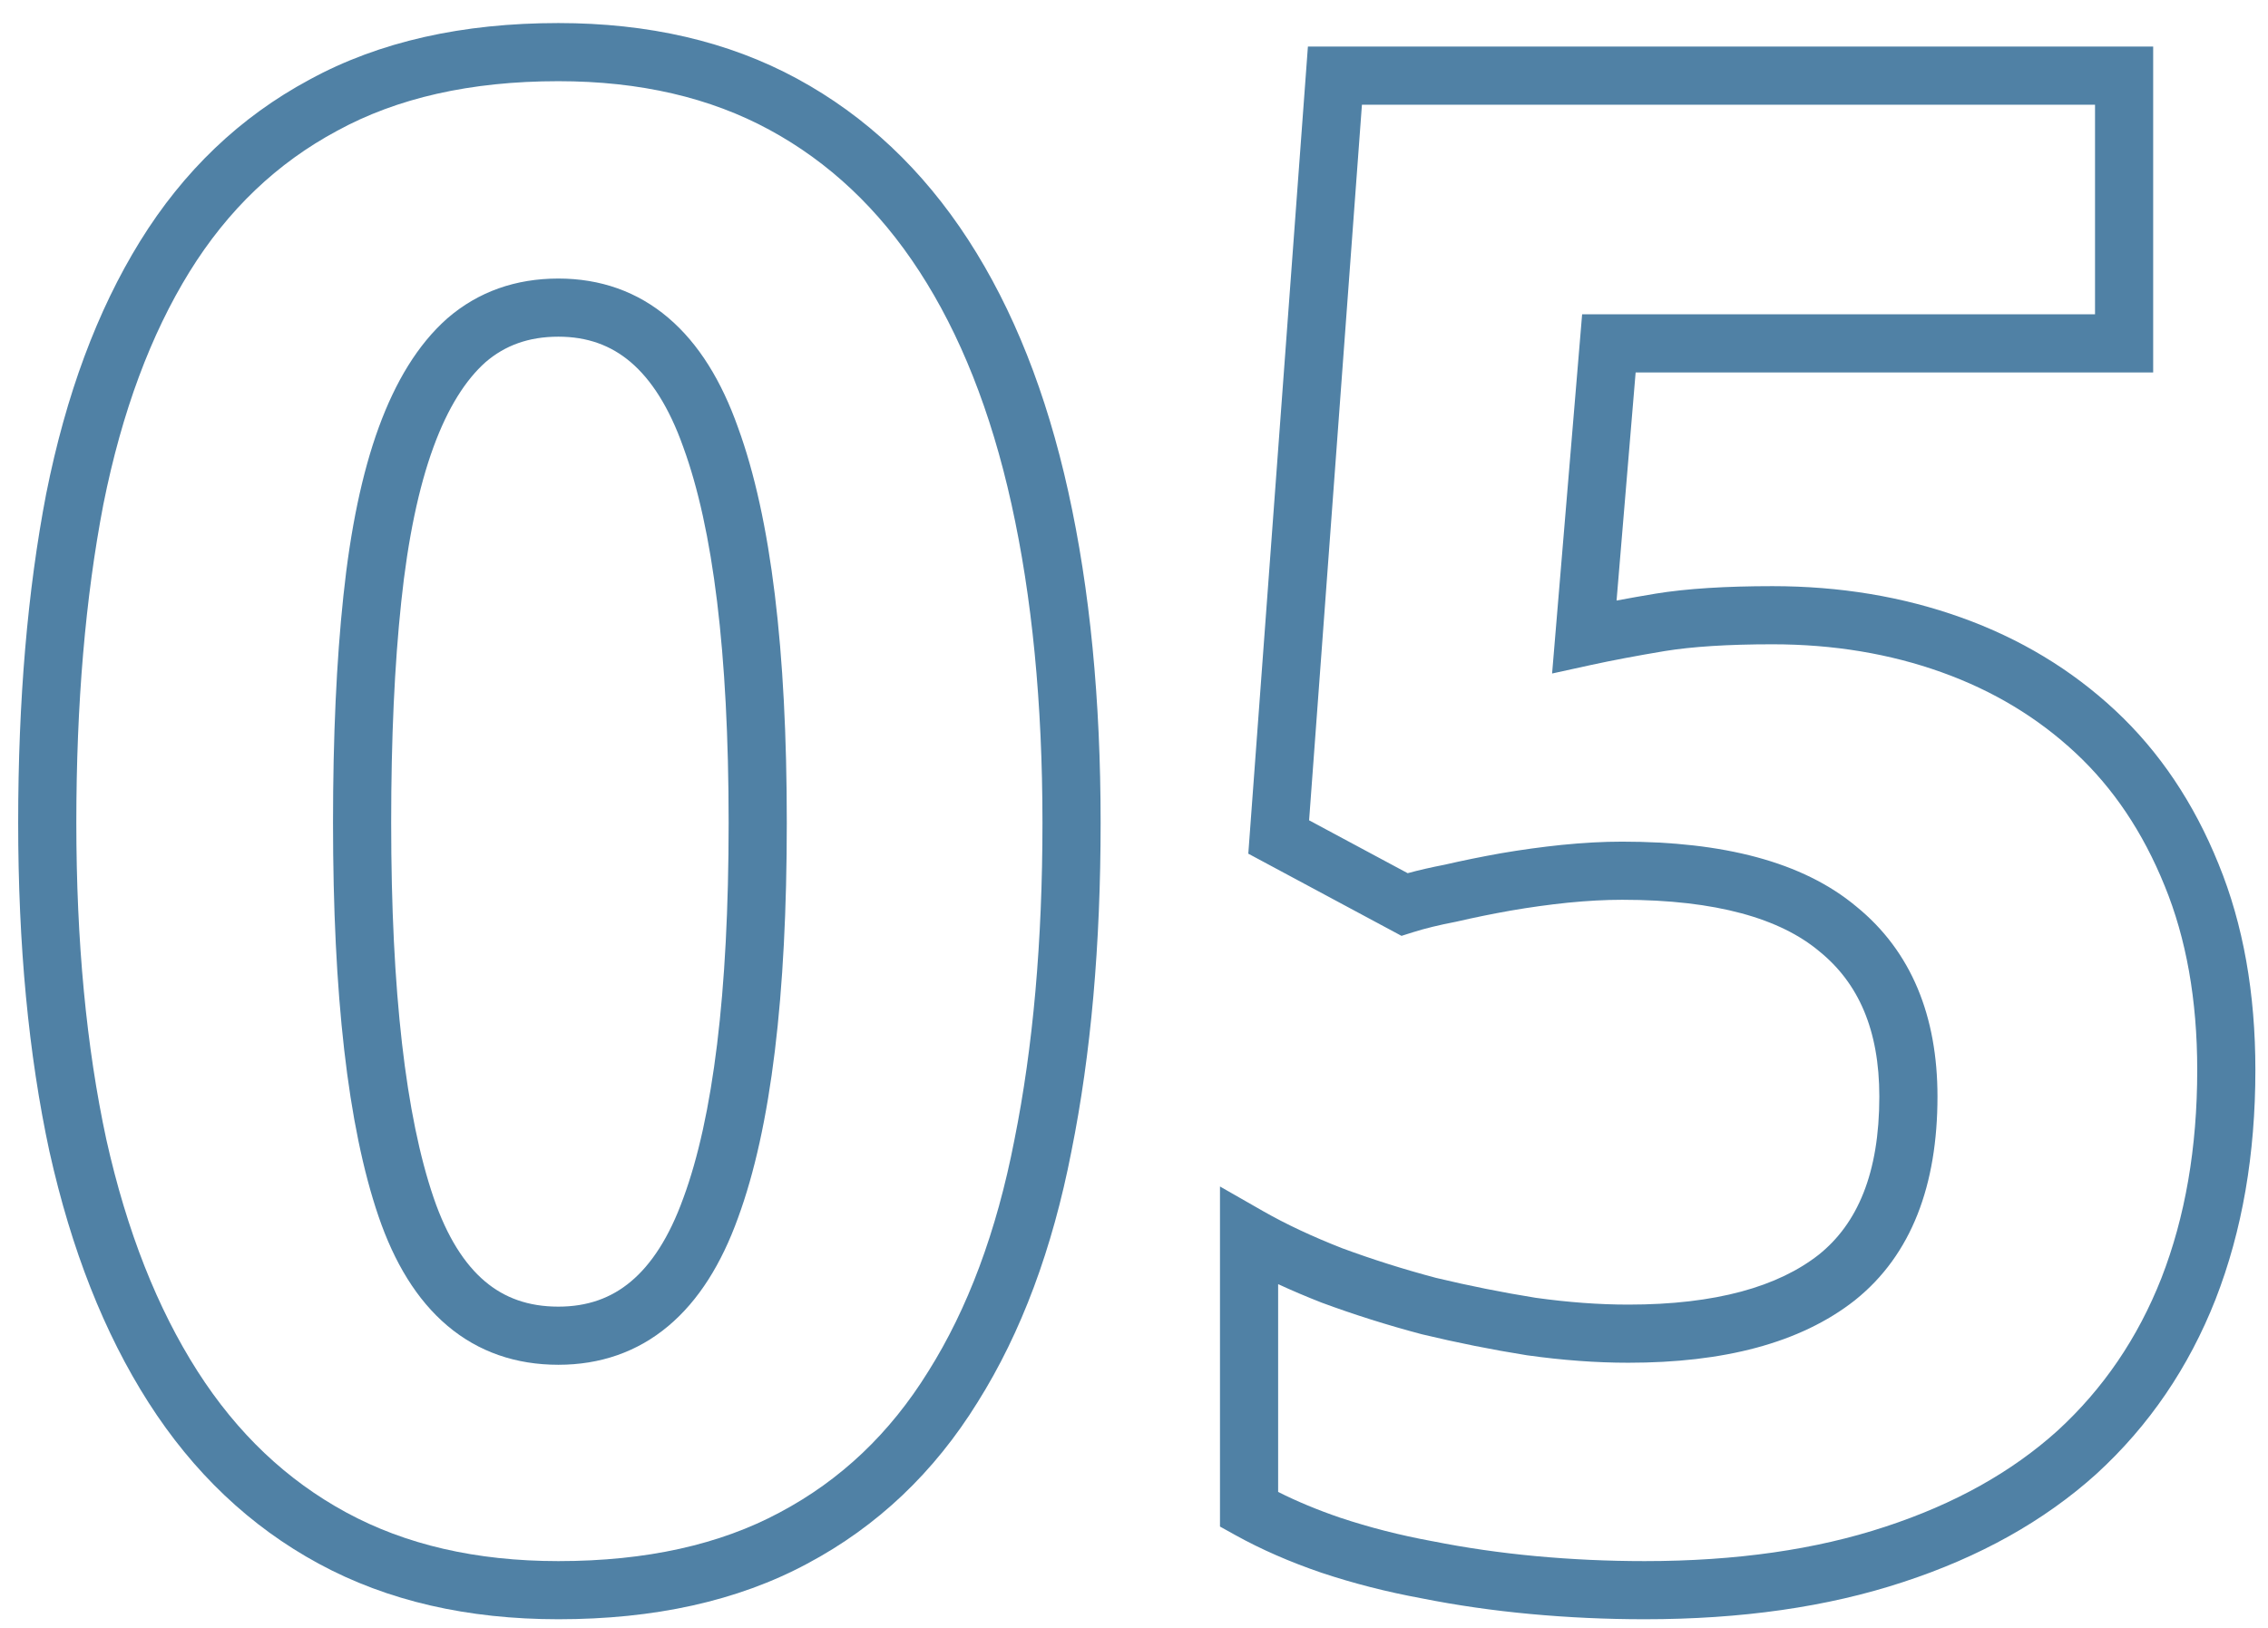 <svg width="78" height="56" viewBox="0 0 78 56" fill="none" xmlns="http://www.w3.org/2000/svg">
<path fill-rule="evenodd" clip-rule="evenodd" d="M44.981 1.602H74.051V12.812H56.252L55.596 20.659C56.014 20.58 56.457 20.502 56.925 20.424L56.929 20.423C58.01 20.247 59.358 20.164 60.957 20.164C63.264 20.164 65.43 20.52 67.446 21.242C69.467 21.965 71.238 23.031 72.749 24.441C74.272 25.862 75.452 27.628 76.297 29.717C77.152 31.804 77.566 34.174 77.566 36.809C77.566 39.701 77.117 42.335 76.197 44.695L76.196 44.698C75.275 47.038 73.913 49.041 72.109 50.694L72.104 50.699C70.297 52.33 68.072 53.566 65.453 54.423C62.847 55.283 59.879 55.703 56.562 55.703C55.243 55.703 53.935 55.643 52.638 55.523C51.343 55.403 50.092 55.223 48.885 54.982C47.696 54.763 46.552 54.471 45.453 54.105L45.447 54.103C44.366 53.734 43.373 53.301 42.471 52.8L41.957 52.514V40.816L43.453 41.671C44.221 42.109 45.122 42.533 46.16 42.94C47.201 43.325 48.278 43.665 49.389 43.96C50.53 44.233 51.669 44.461 52.809 44.644C53.936 44.801 55 44.879 56 44.879C59.022 44.879 61.155 44.256 62.55 43.162C63.876 42.1 64.633 40.366 64.633 37.723C64.633 35.421 63.91 33.815 62.577 32.733L62.571 32.728L62.565 32.723C61.232 31.607 59.04 30.953 55.789 30.953C55.218 30.953 54.596 30.986 53.921 31.053C53.266 31.121 52.61 31.212 51.955 31.325C51.315 31.439 50.699 31.564 50.108 31.701L50.09 31.705L50.072 31.709C49.489 31.821 49.001 31.941 48.602 32.067L48.2 32.194L42.931 29.367L44.981 1.602ZM46.839 3.602L45.022 28.219L48.412 30.038C48.796 29.933 49.218 29.837 49.676 29.748C50.297 29.605 50.94 29.474 51.605 29.355L51.611 29.354C52.313 29.233 53.015 29.137 53.717 29.064L53.721 29.064C54.452 28.99 55.142 28.953 55.789 28.953C59.237 28.953 61.988 29.634 63.843 31.186C65.741 32.729 66.633 34.965 66.633 37.723C66.633 40.749 65.751 43.163 63.797 44.726L63.79 44.732C61.904 46.214 59.257 46.879 56 46.879C54.894 46.879 53.734 46.793 52.522 46.623L52.512 46.622L52.502 46.62C51.305 46.429 50.108 46.189 48.911 45.902L48.9 45.899L48.888 45.896C47.71 45.584 46.567 45.223 45.458 44.813L45.449 44.81L45.44 44.806C44.92 44.602 44.425 44.392 43.957 44.175V51.323C44.607 51.65 45.317 51.945 46.089 52.209C47.096 52.544 48.151 52.814 49.255 53.017L49.263 53.018L49.27 53.019C50.406 53.246 51.59 53.417 52.823 53.532C54.057 53.646 55.304 53.703 56.562 53.703C59.715 53.703 62.465 53.303 64.827 52.523L64.83 52.522C67.225 51.739 69.193 50.632 70.761 49.217C72.33 47.778 73.521 46.033 74.334 43.968C75.149 41.875 75.566 39.494 75.566 36.809C75.566 34.381 75.184 32.276 74.446 30.473L74.444 30.469C73.696 28.621 72.673 27.106 71.384 25.903C70.082 24.688 68.549 23.761 66.772 23.125C64.992 22.488 63.056 22.164 60.957 22.164C59.416 22.164 58.186 22.245 57.252 22.397C56.281 22.559 55.431 22.72 54.702 22.879L53.379 23.169L54.412 10.812H72.051V3.602H46.839Z" fill="#5081A5"/>
<path fill-rule="evenodd" clip-rule="evenodd" d="M19.203 2.793C16.166 2.793 13.645 3.378 11.597 4.498L11.59 4.502L11.59 4.502C9.527 5.609 7.838 7.217 6.518 9.35C5.189 11.5 4.194 14.158 3.555 17.349C2.938 20.554 2.625 24.203 2.625 28.301C2.625 32.393 2.972 36.023 3.656 39.196C4.363 42.364 5.415 45.014 6.792 47.169C8.161 49.311 9.867 50.923 11.911 52.031C13.942 53.133 16.362 53.703 19.203 53.703C22.243 53.703 24.767 53.129 26.816 52.029L26.82 52.027C28.906 50.919 30.605 49.311 31.923 47.181L31.927 47.175C33.277 45.027 34.271 42.384 34.886 39.219L34.887 39.213C35.527 36.033 35.852 32.398 35.852 28.301C35.852 24.185 35.493 20.533 34.785 17.337C34.079 14.146 33.016 11.486 31.618 9.334C30.225 7.188 28.505 5.574 26.461 4.465C24.428 3.362 22.019 2.793 19.203 2.793ZM10.64 2.742C13.046 1.426 15.914 0.793 19.203 0.793C22.293 0.793 25.041 1.419 27.414 2.707C29.776 3.988 31.736 5.843 33.296 8.244C34.851 10.639 35.992 13.534 36.738 16.905C37.484 20.272 37.852 24.073 37.852 28.301C37.852 32.499 37.52 36.269 36.848 39.604C36.197 42.953 35.129 45.838 33.622 48.236C32.128 50.65 30.172 52.51 27.76 53.792C25.356 55.082 22.49 55.703 19.203 55.703C16.091 55.703 13.331 55.078 10.957 53.789C8.594 52.507 6.644 50.65 5.107 48.246C3.578 45.854 2.45 42.974 1.704 39.628L1.702 39.621C0.981 36.28 0.625 32.504 0.625 28.301C0.625 24.103 0.945 20.323 1.592 16.967L1.594 16.96C2.268 13.59 3.335 10.695 4.818 8.298C6.31 5.886 8.252 4.025 10.64 2.742ZM15.385 10.951C16.45 10.03 17.742 9.582 19.203 9.582C20.644 9.582 21.924 10.029 22.989 10.937C24.037 11.83 24.818 13.116 25.382 14.708C26.521 17.829 27.059 22.387 27.059 28.301C27.059 34.237 26.521 38.797 25.381 41.897C24.815 43.468 24.032 44.737 22.983 45.617C21.917 46.511 20.639 46.949 19.203 46.949C17.747 46.949 16.454 46.51 15.385 45.605C14.332 44.715 13.56 43.43 13.018 41.843C11.956 38.731 11.453 34.191 11.453 28.301C11.453 25.347 11.571 22.744 11.81 20.497C12.05 18.22 12.449 16.282 13.025 14.704C13.6 13.13 14.368 11.854 15.375 10.96L15.385 10.951L15.385 10.951ZM16.698 12.459C16.019 13.065 15.406 14.014 14.904 15.39C14.402 16.765 14.028 18.53 13.799 20.706L13.799 20.707C13.569 22.866 13.453 25.396 13.453 28.301C13.453 34.129 13.958 38.402 14.911 41.197C15.377 42.562 15.983 43.492 16.676 44.078C17.352 44.65 18.175 44.949 19.203 44.949C20.204 44.949 21.018 44.655 21.698 44.084C22.395 43.5 23.012 42.573 23.5 41.216L23.503 41.209C24.519 38.449 25.059 34.175 25.059 28.301C25.059 22.451 24.519 18.175 23.502 15.39L23.499 15.381L23.499 15.381C23.009 13.999 22.39 13.054 21.692 12.459C21.012 11.88 20.2 11.582 19.203 11.582C18.182 11.582 17.367 11.883 16.698 12.459Z" fill="#5081A5"/>
</svg>
